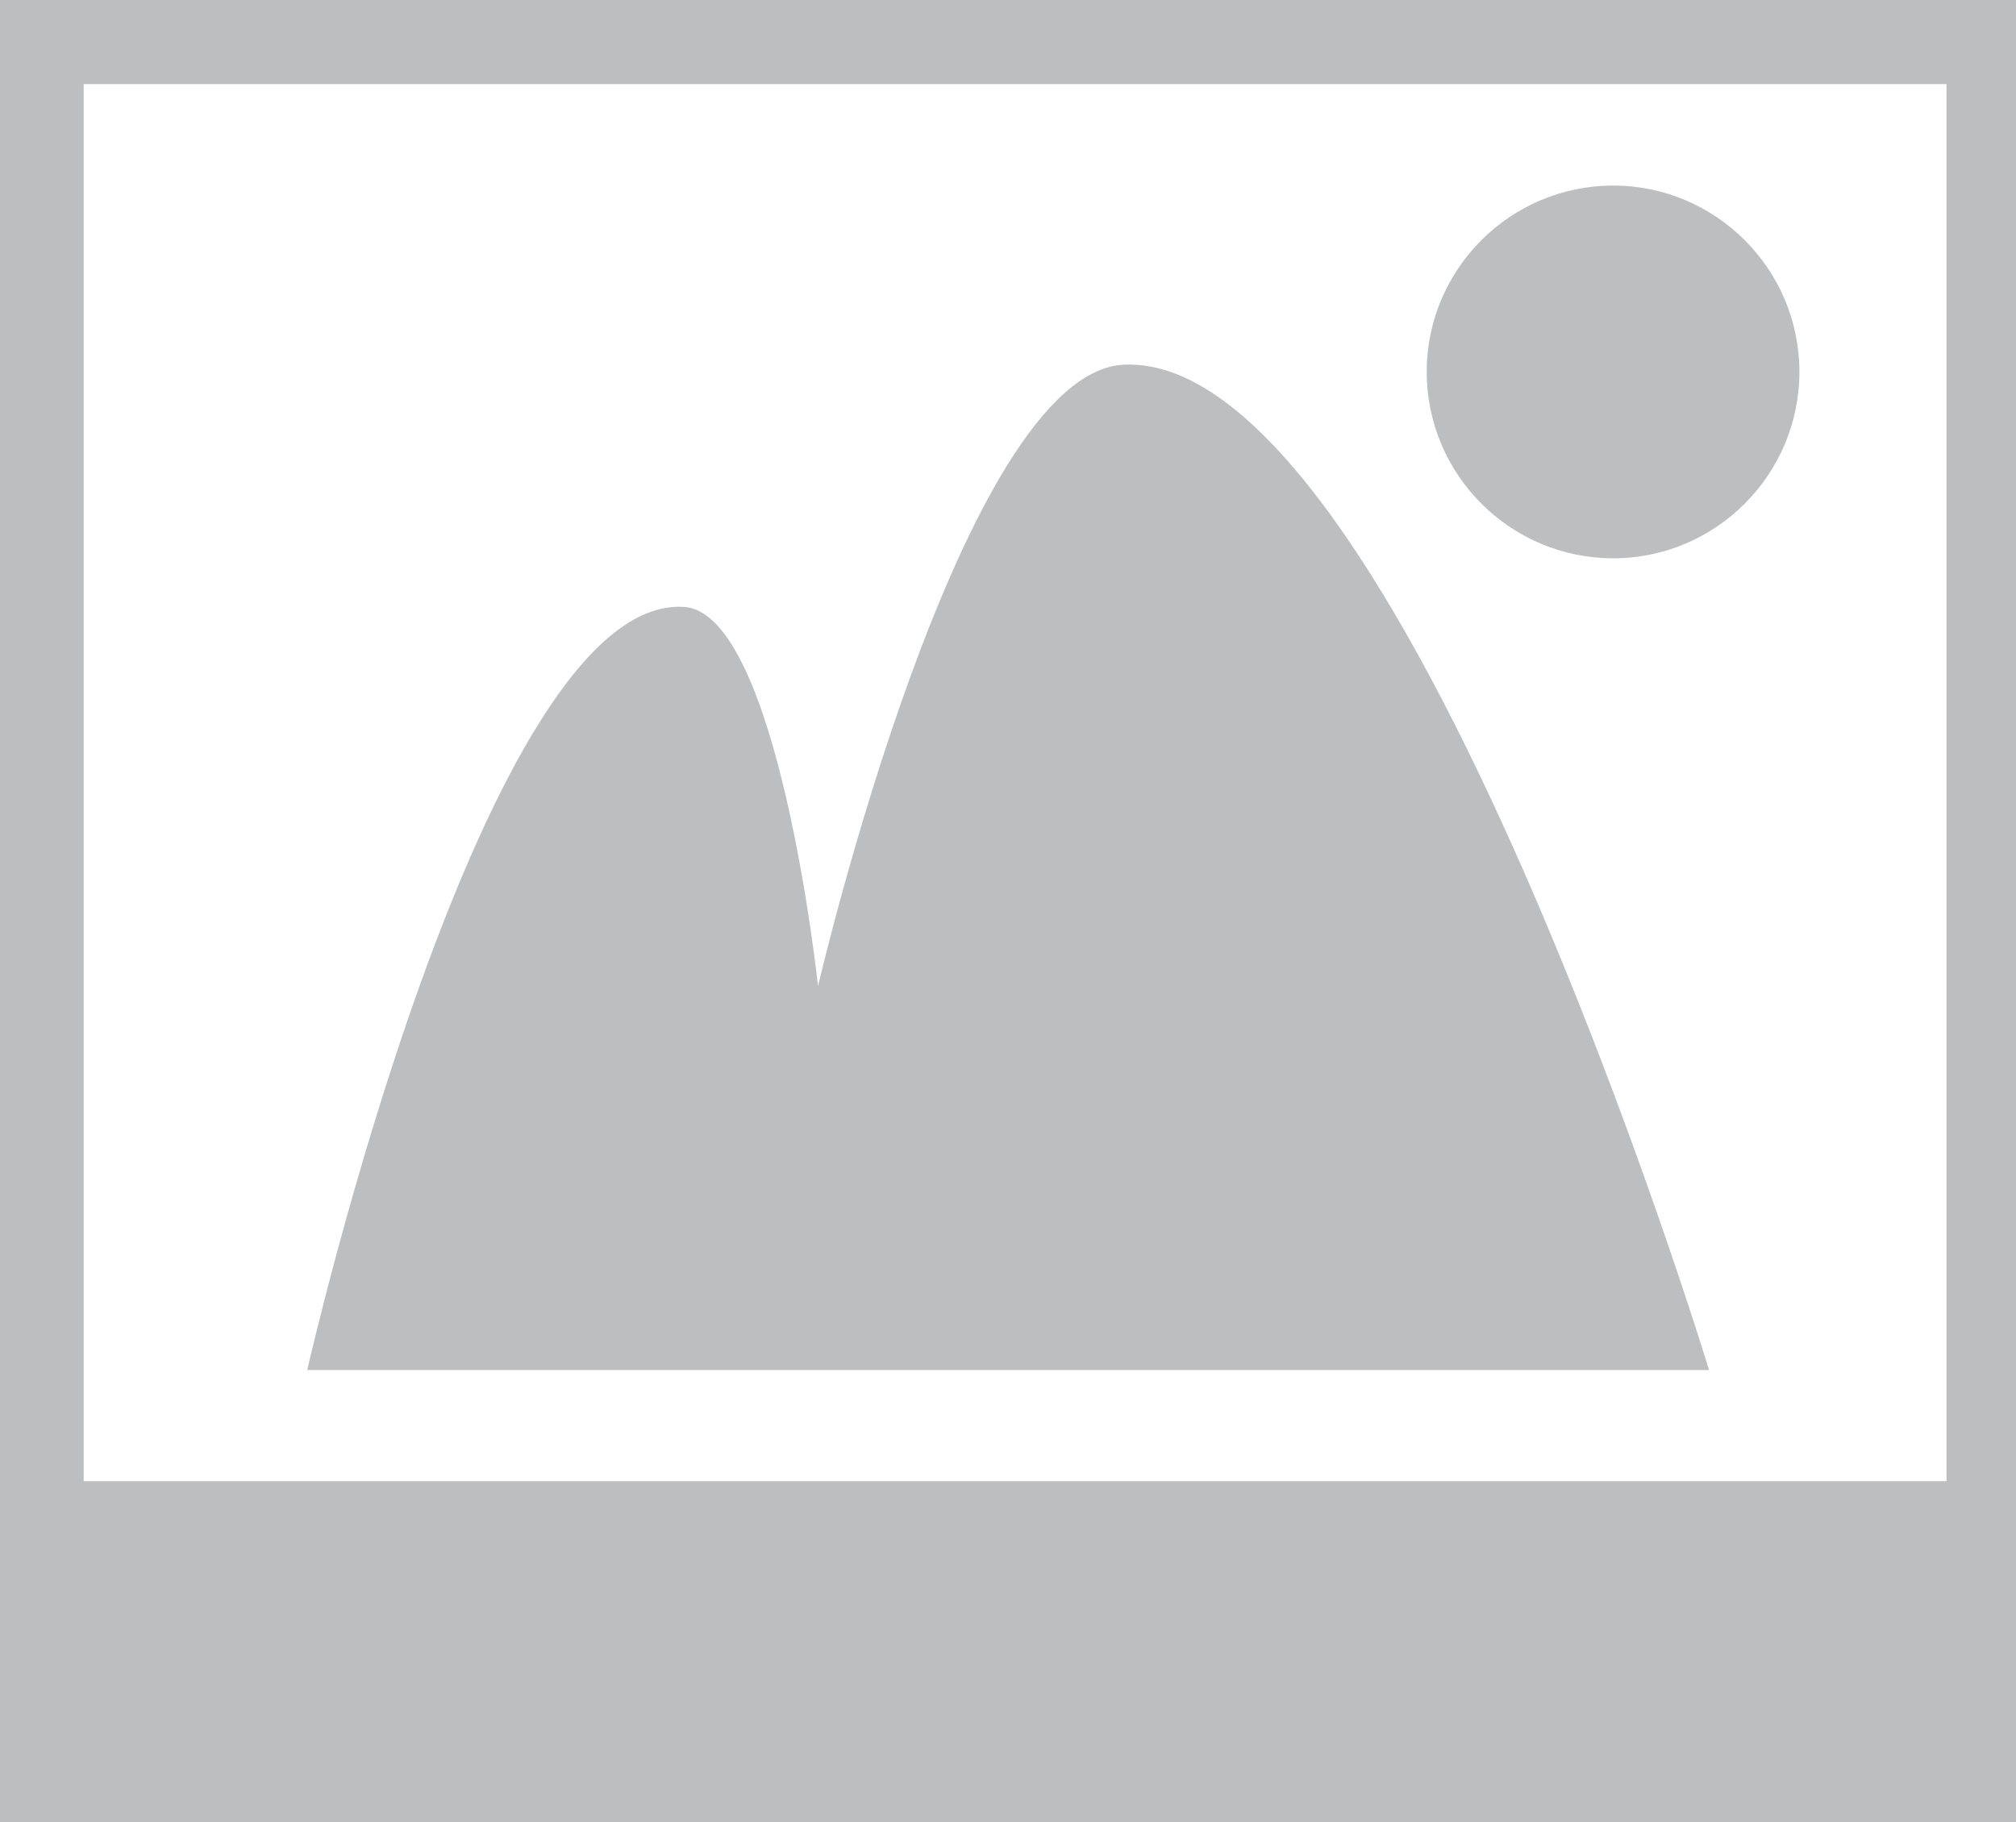 <?xml version="1.0" encoding="UTF-8" standalone="no"?>
<!-- Generator: Adobe Illustrator 15.0.0, SVG Export Plug-In . SVG Version: 6.00 Build 0)  -->

<svg
   version="1.1"
   id="Layer_1"
   x="0px"
   y="0px"
   width="106.418"
   height="96.215"
   viewBox="0 0 106.418 96.215"
   enable-background="new 0 0 120 120"
   xml:space="preserve"
   sodipodi:docname="invalid-file.svg"
   inkscape:export-filename="invalid-file.png"
   inkscape:export-xdpi="96"
   inkscape:export-ydpi="96"
   inkscape:version="1.2 (dc2aedaf03, 2022-05-15)"
   xmlns:inkscape="http://www.inkscape.org/namespaces/inkscape"
   xmlns:sodipodi="http://sodipodi.sourceforge.net/DTD/sodipodi-0.dtd"
   xmlns="http://www.w3.org/2000/svg"
   xmlns:svg="http://www.w3.org/2000/svg"><defs
   id="defs13" /><sodipodi:namedview
   id="namedview11"
   pagecolor="#505050"
   bordercolor="#ffffff"
   borderopacity="1"
   inkscape:showpageshadow="0"
   inkscape:pageopacity="0"
   inkscape:pagecheckerboard="1"
   inkscape:deskcolor="#505050"
   showgrid="false"
   inkscape:zoom="4.2791667"
   inkscape:cx="59.941577"
   inkscape:cy="50.593963"
   inkscape:window-width="1643"
   inkscape:window-height="1230"
   inkscape:window-x="3614"
   inkscape:window-y="784"
   inkscape:window-maximized="0"
   inkscape:current-layer="Layer_1" />
<g
   id="g8"
   transform="translate(-6.575,-12.407)">
	<path
   fill="#bcbec0"
   d="m 6.575,12.407 v 96.215 H 112.993 V 12.407 Z m 102.75,78.207 H 10.993 V 16.847 h 98.332 z"
   id="path2" />
	<path
   fill="#bcbec0"
   d="m 65.943,31.659 c -8.636,0.321 -16.187,32.819 -16.187,32.819 0,0 -2.093,-19.688 -7.061,-20.024 C 32.102,43.736 22.792,84.746 22.792,84.746 H 96.79 c 0,0 -16.294,-53.646 -30.847,-53.087 z"
   id="path4" />
	<path
   fill="#bcbec0"
   d="m 91.731,41.885 c 5.409,0 9.828,-4.41 9.828,-9.844 0,-5.426 -4.419,-9.836 -9.828,-9.836 -5.428,0 -9.844,4.41 -9.844,9.836 0.001,5.434 4.417,9.844 9.844,9.844 z"
   id="path6" />
</g>
</svg>
